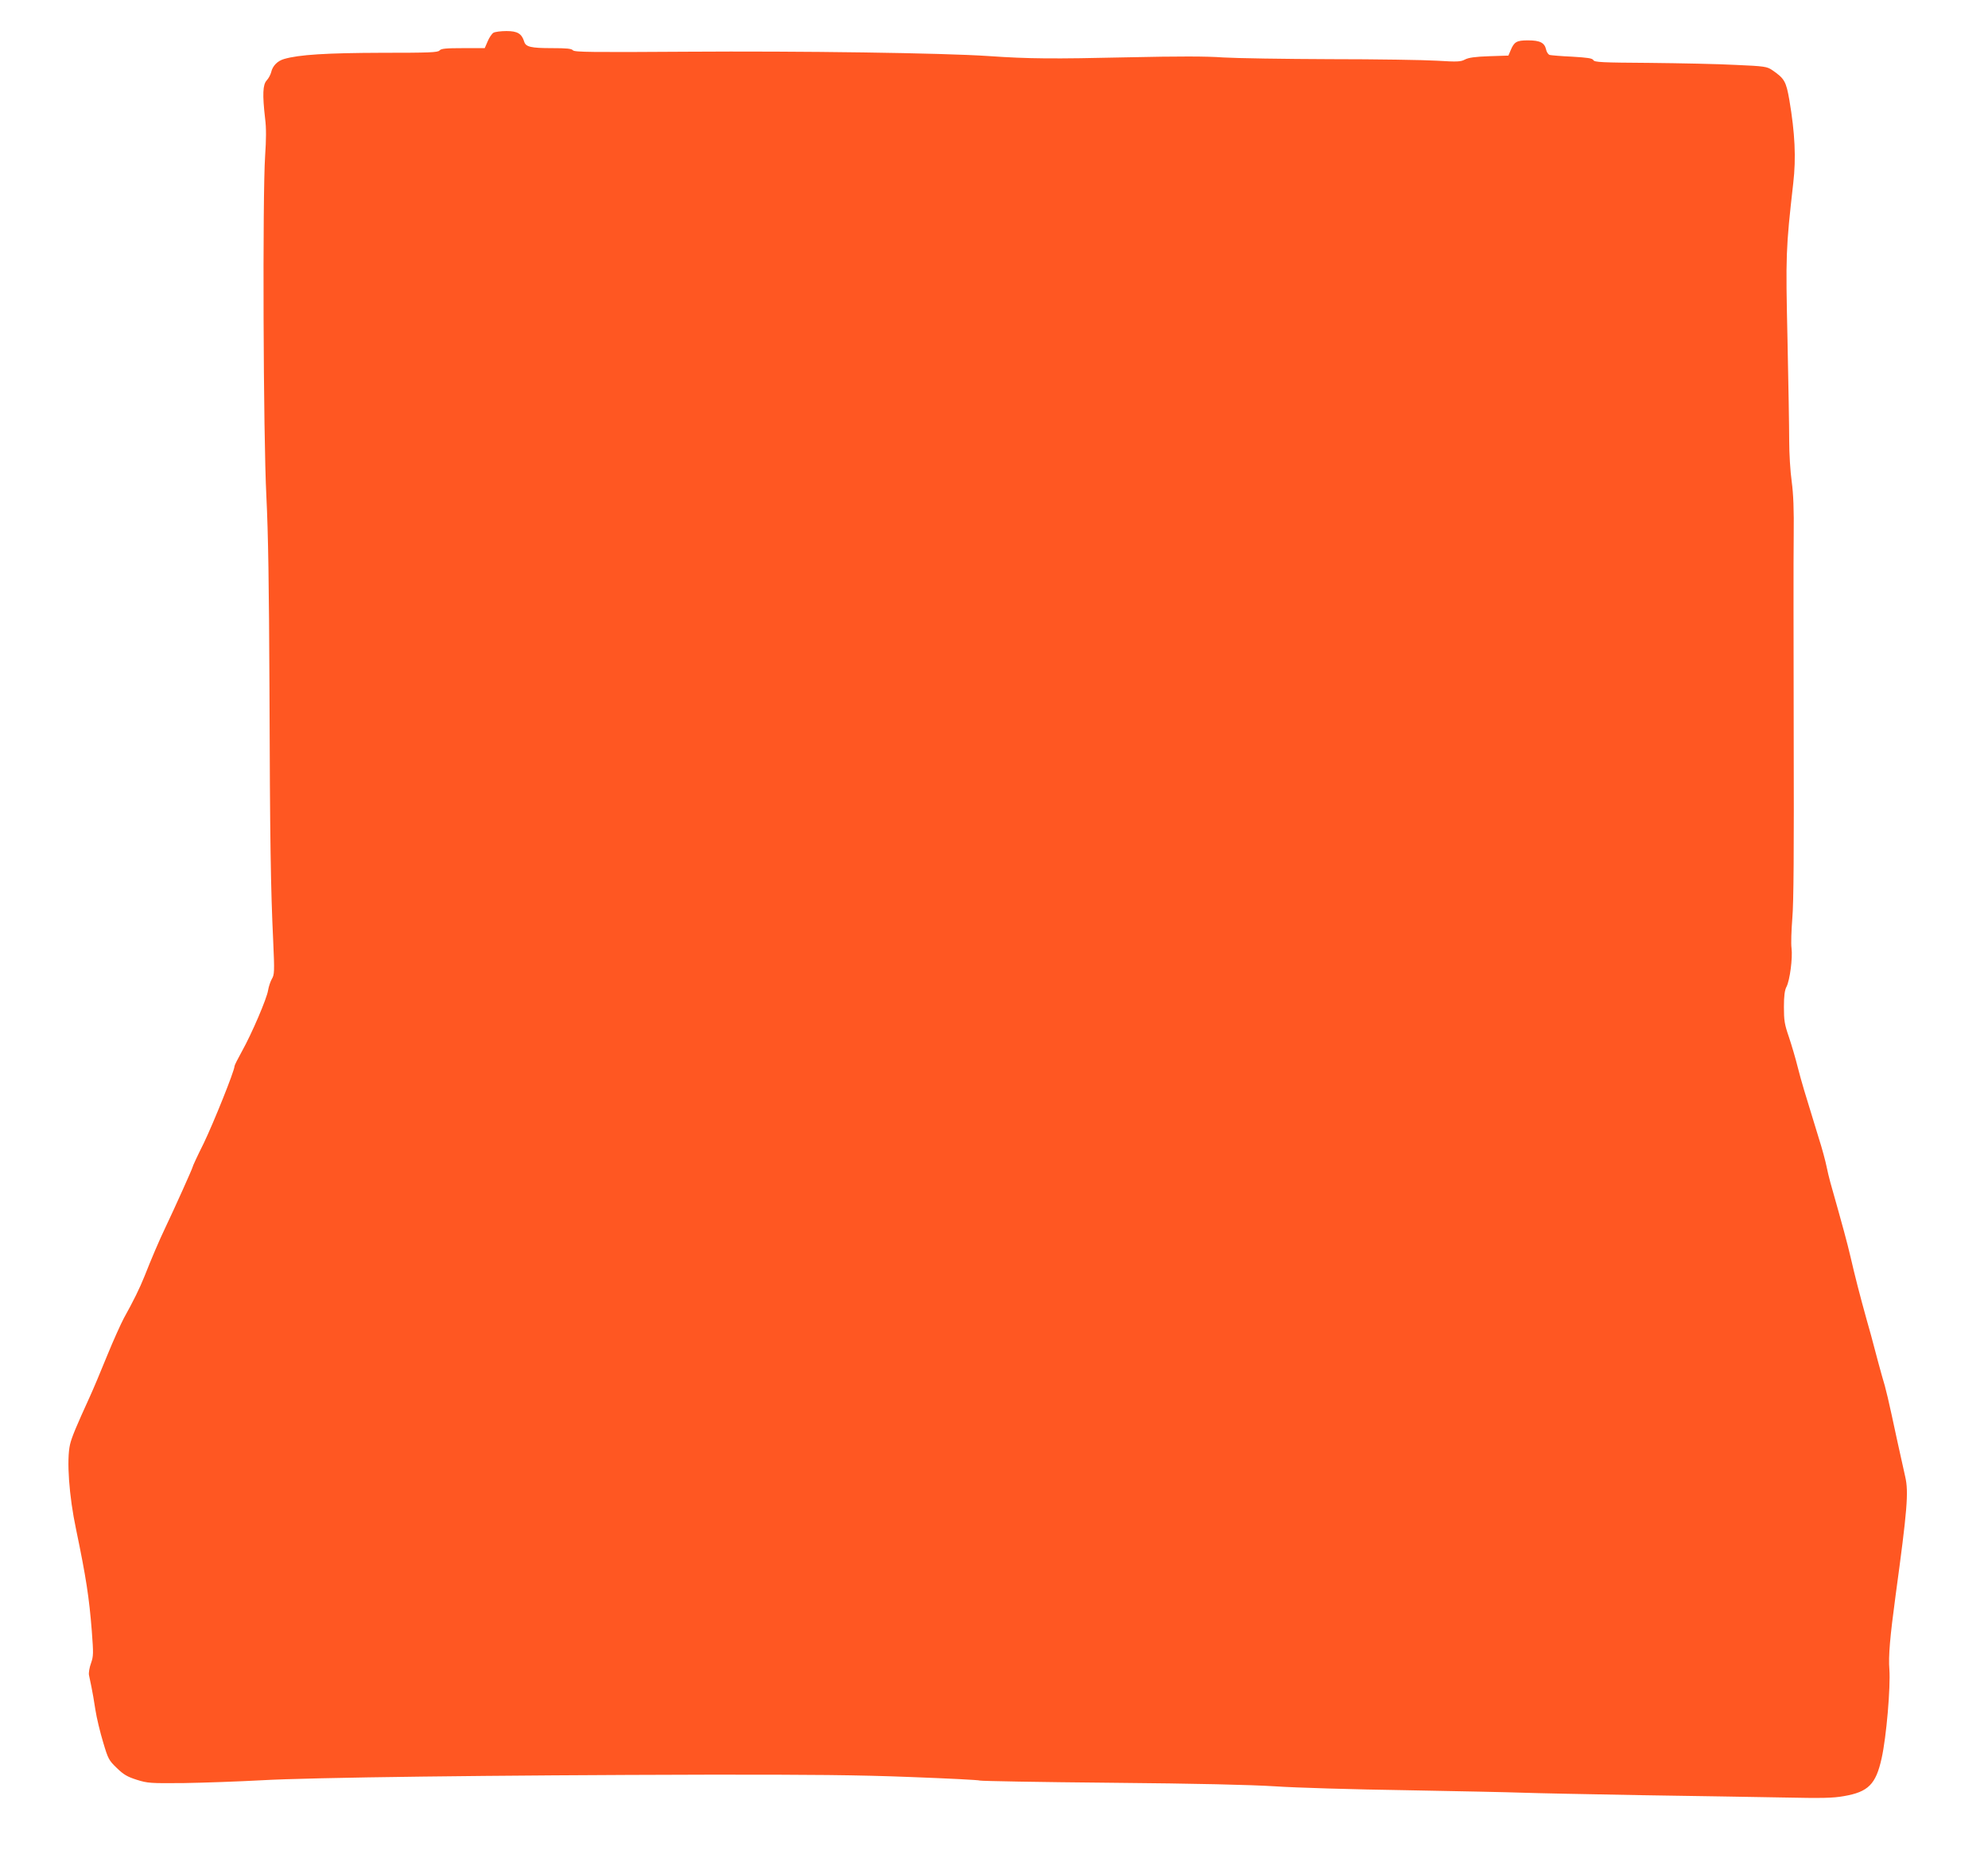 <?xml version="1.0" standalone="no"?>
<!DOCTYPE svg PUBLIC "-//W3C//DTD SVG 20010904//EN"
 "http://www.w3.org/TR/2001/REC-SVG-20010904/DTD/svg10.dtd">
<svg version="1.0" xmlns="http://www.w3.org/2000/svg"
 width="1280pt" height="1194pt" viewBox="0 0 1280 1194"
 preserveAspectRatio="xMidYMid meet">
<g transform="translate(0,1194) scale(0.1,-0.1)"
fill="#ff5722" stroke="none">
<path d="M3177 11729 c-10 -6 -27 -31 -37 -55 l-19 -44 -139 0 c-112 0 -142
-3 -152 -15 -11 -13 -65 -15 -374 -15 -353 -1 -532 -12 -627 -40 -42 -12 -74
-44 -83 -85 -4 -16 -17 -40 -29 -53 -25 -27 -28 -90 -10 -246 8 -61 7 -136 0
-240 -17 -254 -12 -1801 8 -2191 12 -244 17 -568 20 -1240 3 -978 8 -1288 24
-1625 9 -199 8 -217 -9 -245 -9 -16 -20 -49 -24 -73 -8 -53 -105 -279 -168
-392 -26 -47 -48 -90 -48 -96 0 -30 -135 -365 -198 -496 -40 -80 -72 -149 -72
-154 0 -7 -114 -261 -175 -389 -39 -81 -93 -208 -135 -315 -31 -77 -69 -155
-133 -270 -19 -36 -68 -144 -107 -240 -39 -96 -90 -218 -114 -270 -84 -184
-114 -255 -125 -302 -23 -99 -7 -332 39 -548 64 -308 84 -437 101 -653 11
-146 11 -162 -5 -208 -10 -27 -16 -62 -13 -77 3 -15 10 -49 16 -77 6 -27 17
-93 25 -145 8 -53 31 -147 50 -210 32 -108 37 -117 88 -166 44 -43 69 -57 129
-76 70 -22 87 -23 304 -21 127 2 352 10 500 18 309 18 1494 33 2860 36 667 1
985 -2 1315 -15 239 -9 442 -19 450 -23 8 -3 386 -10 840 -14 560 -5 900 -13
1060 -23 129 -9 507 -20 840 -25 333 -6 670 -13 750 -16 80 -3 424 -10 765
-16 341 -5 755 -12 920 -15 246 -5 316 -4 388 9 156 27 205 76 242 243 31 138
58 459 50 573 -7 84 4 209 40 476 75 550 85 666 62 765 -8 36 -31 139 -51 230
-59 275 -72 332 -99 420 -13 47 -34 123 -46 170 -12 47 -35 132 -52 190 -44
158 -76 283 -104 405 -22 94 -48 190 -130 480 -8 28 -19 76 -25 105 -6 30 -28
114 -51 185 -93 302 -109 355 -134 452 -14 57 -40 144 -57 195 -28 81 -32 106
-32 193 0 72 5 109 17 131 21 41 40 184 32 248 -4 28 -1 114 5 191 9 100 11
437 9 1185 -1 575 -2 1151 0 1280 2 170 -2 267 -13 350 -9 63 -16 180 -16 260
0 80 -5 375 -11 655 -12 543 -11 581 37 1005 19 163 11 323 -25 536 -21 120
-31 138 -111 193 -33 22 -48 25 -235 33 -110 6 -359 11 -554 13 -307 2 -355 4
-362 18 -7 12 -37 16 -136 22 -71 3 -136 9 -145 11 -9 3 -20 18 -23 34 -10 45
-39 60 -117 60 -73 0 -89 -9 -112 -65 l-14 -33 -123 -4 c-90 -3 -133 -9 -156
-21 -28 -15 -49 -16 -180 -8 -81 5 -391 10 -688 10 -297 1 -607 6 -690 11
-104 8 -290 8 -610 1 -486 -11 -641 -10 -900 8 -294 20 -1213 33 -1942 28
-611 -4 -724 -3 -734 9 -9 11 -41 14 -135 14 -136 0 -169 8 -179 42 -16 52
-44 68 -114 68 -36 0 -74 -5 -84 -11z"/>
</g>
</svg>
